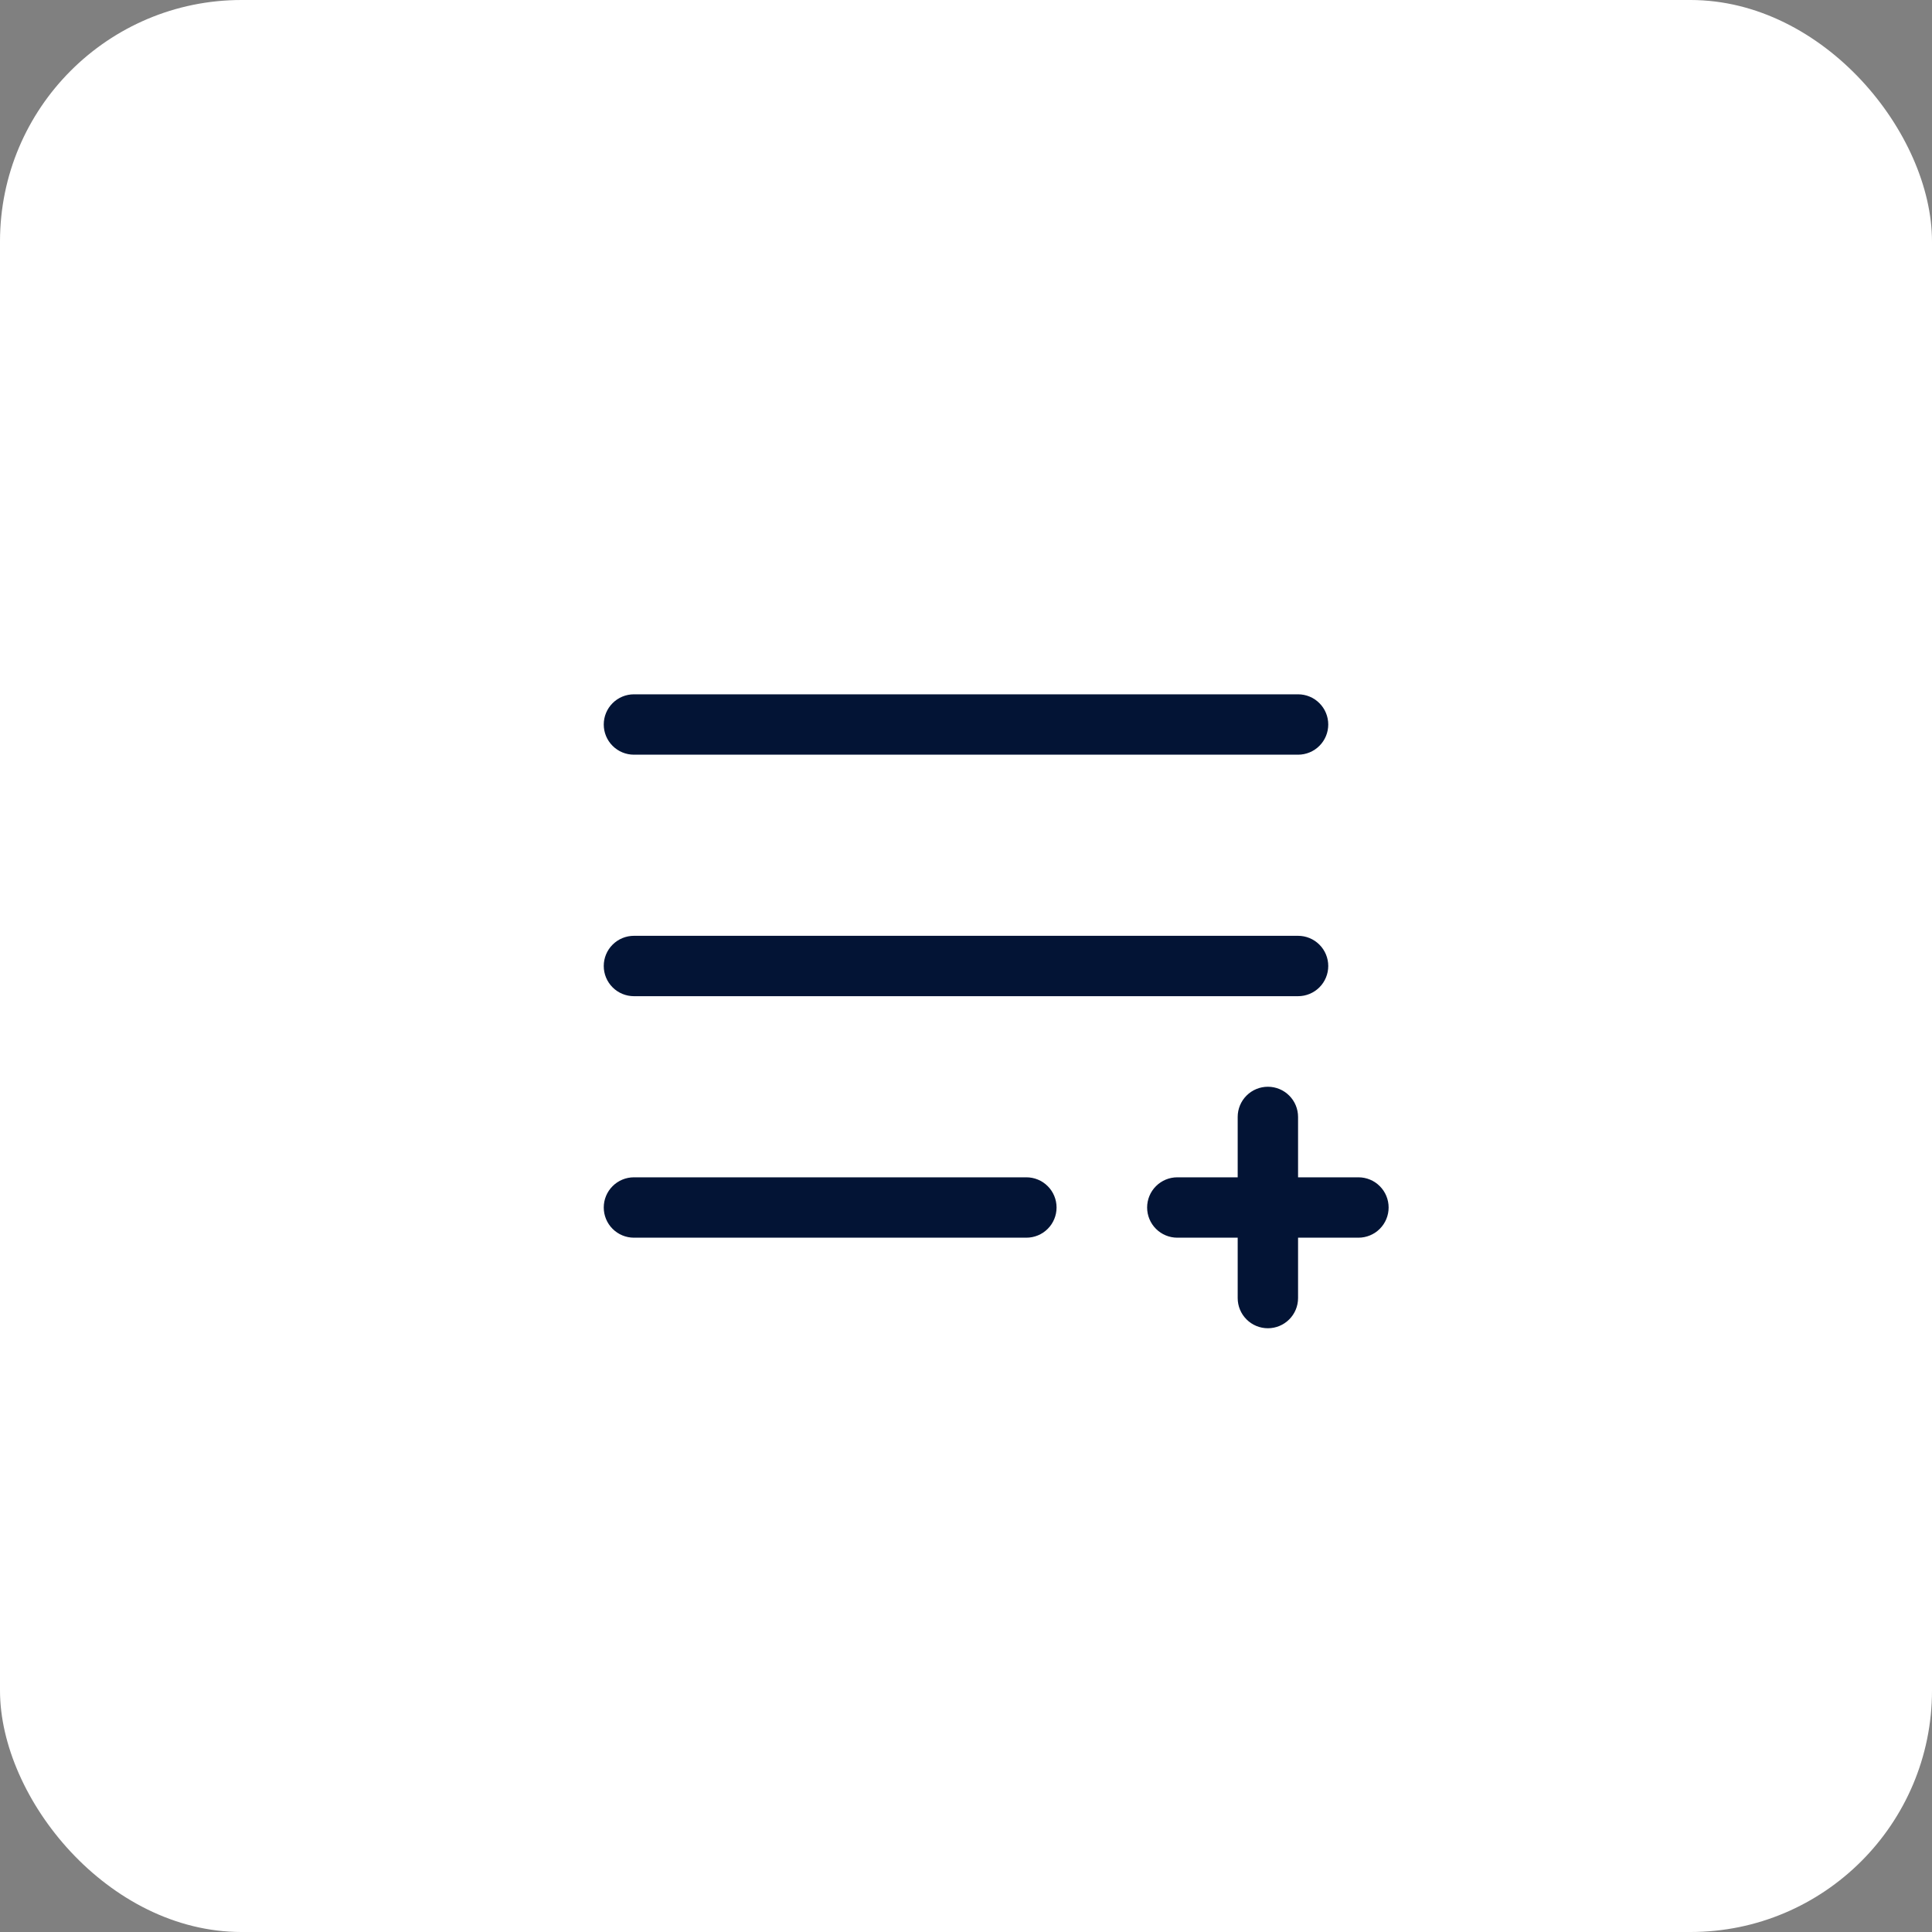 <svg width="64" height="64" viewBox="0 0 64 64" fill="none" xmlns="http://www.w3.org/2000/svg">
<rect x="0" y="0" width="64" height="64" fill="#808080" stroke="none"/>
<rect width="64" height="64" rx="8" fill="white"/>
<path d="M20 24C20 23.735 20.105 23.48 20.293 23.293C20.48 23.105 20.735 23 21 23H43C43.265 23 43.52 23.105 43.707 23.293C43.895 23.48 44 23.735 44 24C44 24.265 43.895 24.52 43.707 24.707C43.52 24.895 43.265 25 43 25H21C20.735 25 20.48 24.895 20.293 24.707C20.105 24.52 20 24.265 20 24ZM21 33H43C43.265 33 43.52 32.895 43.707 32.707C43.895 32.52 44 32.265 44 32C44 31.735 43.895 31.48 43.707 31.293C43.52 31.105 43.265 31 43 31H21C20.735 31 20.48 31.105 20.293 31.293C20.105 31.48 20 31.735 20 32C20 32.265 20.105 32.52 20.293 32.707C20.48 32.895 20.735 33 21 33ZM34 39H21C20.735 39 20.48 39.105 20.293 39.293C20.105 39.48 20 39.735 20 40C20 40.265 20.105 40.52 20.293 40.707C20.48 40.895 20.735 41 21 41H34C34.265 41 34.52 40.895 34.707 40.707C34.895 40.52 35 40.265 35 40C35 39.735 34.895 39.48 34.707 39.293C34.52 39.105 34.265 39 34 39ZM45 39H43V37C43 36.735 42.895 36.48 42.707 36.293C42.52 36.105 42.265 36 42 36C41.735 36 41.48 36.105 41.293 36.293C41.105 36.48 41 36.735 41 37V39H39C38.735 39 38.48 39.105 38.293 39.293C38.105 39.48 38 39.735 38 40C38 40.265 38.105 40.52 38.293 40.707C38.48 40.895 38.735 41 39 41H41V43C41 43.265 41.105 43.52 41.293 43.707C41.48 43.895 41.735 44 42 44C42.265 44 42.52 43.895 42.707 43.707C42.895 43.52 43 43.265 43 43V41H45C45.265 41 45.52 40.895 45.707 40.707C45.895 40.52 46 40.265 46 40C46 39.735 45.895 39.48 45.707 39.293C45.52 39.105 45.265 39 45 39Z" fill="#031435"/>
</svg>
